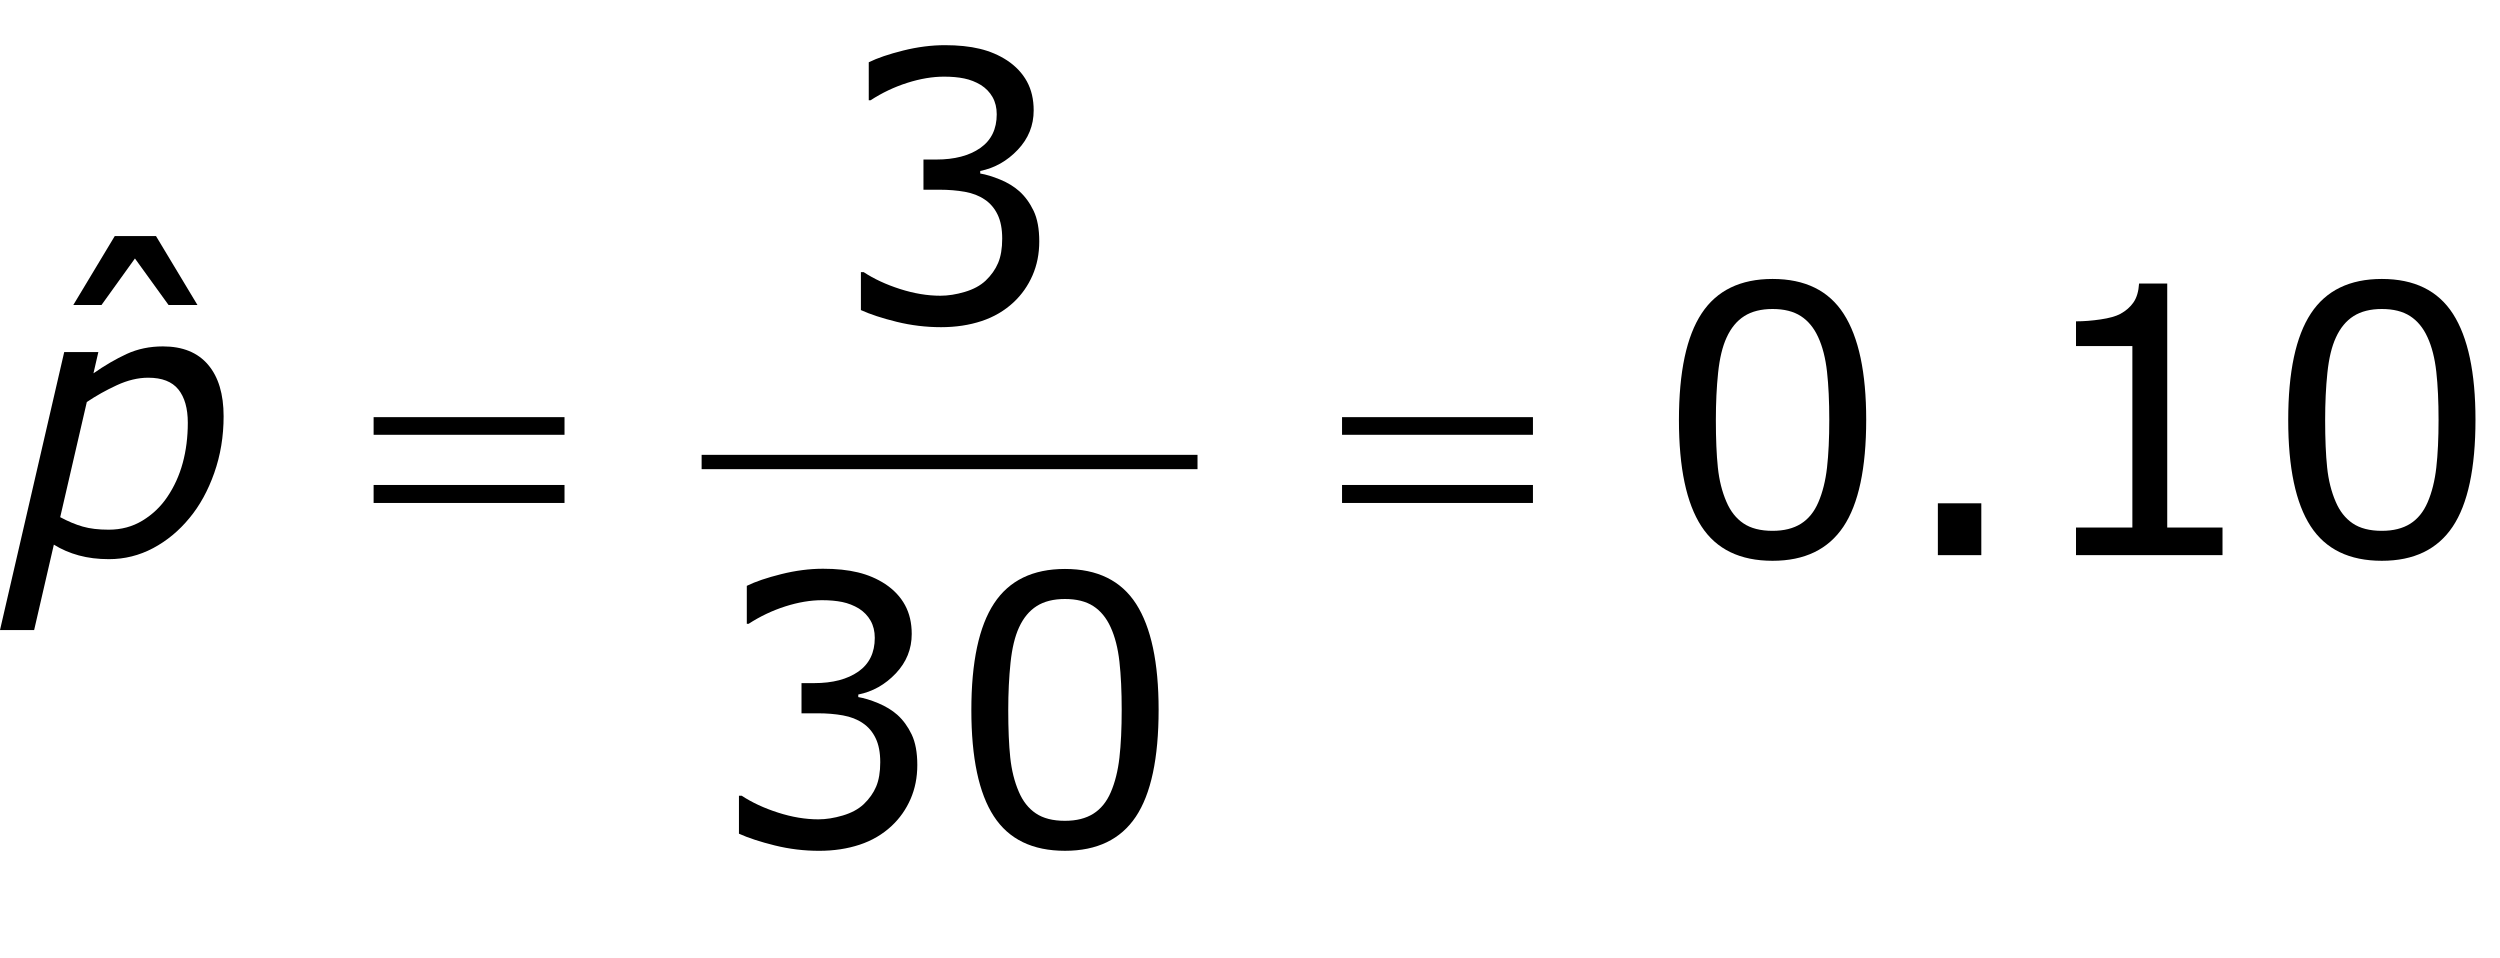 <?xml version="1.0" encoding="utf-8"?>
<!-- Generator: Adobe Illustrator 15.0.2, SVG Export Plug-In . SVG Version: 6.00 Build 0)  -->
<!DOCTYPE svg PUBLIC "-//W3C//DTD SVG 1.1//EN" "http://www.w3.org/Graphics/SVG/1.1/DTD/svg11.dtd">
<svg version="1.1" id="Layer_1" xmlns="http://www.w3.org/2000/svg" xmlns:xlink="http://www.w3.org/1999/xlink" x="0px" y="0px"
	 width="87.283px" height="33.45px" viewBox="0 0 87.283 33.45" enable-background="new 0 0 87.283 33.45"
	 xml:space="preserve">
<g>
	
		<line fill="none" stroke="#000000" stroke-width="0.5" stroke-linecap="square" stroke-miterlimit="10" x1="24.746" y1="16.13" x2="41.559" y2="16.13"/>
	<g>
		<path d="M35.586,6.675c0.203,0.182,0.37,0.411,0.501,0.686s0.197,0.63,0.197,1.066
			c0,0.432-0.078,0.827-0.235,1.187s-0.376,0.673-0.66,0.939c-0.317,0.296-0.691,0.515-1.12,0.657
			c-0.43,0.142-0.9,0.213-1.413,0.213c-0.525,0-1.041-0.062-1.549-0.187
			c-0.508-0.125-0.925-0.262-1.25-0.41V9.5h0.095c0.36,0.237,0.783,0.434,1.27,0.59
			s0.957,0.235,1.409,0.235c0.267,0,0.55-0.044,0.851-0.133s0.544-0.22,0.73-0.394
			c0.195-0.186,0.34-0.392,0.435-0.616s0.143-0.508,0.143-0.851c0-0.338-0.054-0.619-0.162-0.841
			s-0.257-0.396-0.448-0.523c-0.19-0.131-0.421-0.221-0.692-0.27
			c-0.271-0.048-0.563-0.073-0.876-0.073h-0.571V5.57h0.444c0.643,0,1.156-0.134,1.54-0.403
			c0.383-0.269,0.574-0.661,0.574-1.177c0-0.229-0.049-0.429-0.146-0.6s-0.233-0.312-0.406-0.422
			c-0.182-0.11-0.376-0.186-0.584-0.229s-0.442-0.063-0.705-0.063c-0.402,0-0.83,0.072-1.282,0.216
			s-0.88,0.347-1.282,0.609h-0.063V2.174c0.3-0.148,0.702-0.285,1.203-0.41
			c0.501-0.125,0.987-0.187,1.457-0.187c0.461,0,0.868,0.042,1.219,0.127s0.668,0.22,0.952,0.406
			c0.305,0.203,0.535,0.449,0.692,0.736s0.235,0.624,0.235,1.009c0,0.525-0.185,0.983-0.555,1.374
			c-0.371,0.392-0.808,0.638-1.311,0.74v0.089c0.203,0.034,0.436,0.104,0.698,0.212
			S35.404,6.514,35.586,6.675z"/>
	</g>
	<g>
		<path d="M6.894,10.649H5.885l-1.174-1.625l-1.168,1.625H2.559l1.447-2.406h1.441L6.894,10.649z"/>
	</g>
	<g>
		<path d="M65.155,14.653c0,1.697-0.266,2.942-0.797,3.736c-0.531,0.793-1.355,1.19-2.473,1.19
			c-1.134,0-1.963-0.402-2.485-1.207c-0.522-0.804-0.783-2.039-0.783-3.707
			c0-1.68,0.264-2.921,0.793-3.723c0.529-0.802,1.354-1.203,2.476-1.203
			c1.134,0,1.963,0.407,2.485,1.222C64.894,11.777,65.155,13.007,65.155,14.653z M63.485,17.535
			c0.148-0.343,0.249-0.745,0.302-1.209c0.053-0.463,0.079-1.021,0.079-1.672
			c0-0.643-0.026-1.202-0.079-1.676s-0.155-0.876-0.308-1.206c-0.148-0.326-0.351-0.571-0.606-0.736
			s-0.585-0.248-0.987-0.248c-0.397,0-0.727,0.083-0.987,0.248c-0.26,0.165-0.466,0.415-0.618,0.749
			c-0.145,0.313-0.243,0.722-0.296,1.225s-0.079,1.056-0.079,1.657c0,0.66,0.023,1.212,0.07,1.657
			c0.046,0.444,0.146,0.842,0.298,1.193c0.14,0.33,0.338,0.582,0.594,0.755
			c0.256,0.174,0.596,0.261,1.019,0.261c0.397,0,0.728-0.083,0.99-0.248S63.342,17.87,63.485,17.535z
			"/>
		<path d="M69.174,19.382h-1.517v-1.81h1.517V19.382z"/>
		<path d="M77.596,19.382h-5.116v-0.965h1.968v-6.335h-1.968v-0.863c0.267,0,0.553-0.022,0.857-0.067
			s0.535-0.109,0.691-0.193c0.194-0.106,0.348-0.24,0.46-0.403
			c0.112-0.163,0.177-0.382,0.194-0.657h0.983v8.519h1.93V19.382z"/>
		<path d="M86.427,14.653c0,1.697-0.266,2.942-0.797,3.736c-0.531,0.793-1.355,1.19-2.473,1.19
			c-1.134,0-1.963-0.402-2.485-1.207c-0.522-0.804-0.783-2.039-0.783-3.707
			c0-1.68,0.264-2.921,0.793-3.723c0.529-0.802,1.354-1.203,2.476-1.203
			c1.134,0,1.963,0.407,2.485,1.222C86.165,11.777,86.427,13.007,86.427,14.653z M84.757,17.535
			c0.148-0.343,0.249-0.745,0.302-1.209c0.053-0.463,0.079-1.021,0.079-1.672
			c0-0.643-0.026-1.202-0.079-1.676s-0.155-0.876-0.308-1.206c-0.148-0.326-0.351-0.571-0.606-0.736
			s-0.585-0.248-0.987-0.248c-0.397,0-0.727,0.083-0.987,0.248c-0.26,0.165-0.466,0.415-0.618,0.749
			c-0.145,0.313-0.243,0.722-0.296,1.225s-0.079,1.056-0.079,1.657c0,0.66,0.023,1.212,0.07,1.657
			c0.046,0.444,0.146,0.842,0.298,1.193c0.14,0.33,0.338,0.582,0.594,0.755
			c0.256,0.174,0.596,0.261,1.019,0.261c0.397,0,0.728-0.083,0.99-0.248S84.613,17.87,84.757,17.535
			z"/>
	</g>
	<g>
		<path d="M31.328,24.956c0.203,0.183,0.37,0.411,0.501,0.686c0.131,0.275,0.197,0.631,0.197,1.066
			c0,0.432-0.078,0.828-0.235,1.188s-0.376,0.673-0.66,0.939c-0.317,0.296-0.691,0.516-1.12,0.657
			c-0.43,0.142-0.9,0.213-1.413,0.213c-0.525,0-1.041-0.062-1.549-0.188s-0.925-0.262-1.25-0.41
			v-1.326h0.095c0.36,0.237,0.783,0.434,1.27,0.59c0.487,0.157,0.957,0.235,1.409,0.235
			c0.267,0,0.55-0.045,0.851-0.134s0.544-0.22,0.73-0.394c0.195-0.186,0.34-0.391,0.435-0.615
			s0.143-0.508,0.143-0.851c0-0.339-0.054-0.619-0.162-0.841c-0.108-0.223-0.257-0.397-0.448-0.524
			c-0.19-0.131-0.421-0.221-0.692-0.27s-0.563-0.073-0.876-0.073h-0.571v-1.054h0.444
			c0.643,0,1.156-0.134,1.54-0.402c0.383-0.269,0.574-0.661,0.574-1.178
			c0-0.229-0.049-0.429-0.146-0.6c-0.097-0.172-0.233-0.312-0.406-0.423
			c-0.182-0.109-0.376-0.186-0.584-0.229c-0.208-0.042-0.442-0.063-0.705-0.063
			c-0.402,0-0.83,0.072-1.282,0.216c-0.453,0.145-0.88,0.348-1.282,0.609h-0.063v-1.326
			c0.3-0.148,0.702-0.284,1.203-0.409s0.987-0.188,1.457-0.188c0.461,0,0.868,0.042,1.219,0.127
			s0.668,0.22,0.952,0.406c0.305,0.203,0.535,0.448,0.692,0.736s0.235,0.624,0.235,1.009
			c0,0.525-0.185,0.983-0.555,1.375c-0.371,0.392-0.808,0.638-1.311,0.739v0.089
			c0.203,0.034,0.436,0.104,0.698,0.213C30.924,24.661,31.146,24.795,31.328,24.956z"/>
		<path d="M40.451,24.778c0,1.697-0.266,2.942-0.796,3.736c-0.531,0.793-1.355,1.19-2.473,1.19
			c-1.134,0-1.962-0.402-2.485-1.207c-0.523-0.804-0.784-2.039-0.784-3.707
			c0-1.68,0.265-2.921,0.793-3.723s1.354-1.203,2.476-1.203c1.134,0,1.962,0.408,2.485,1.223
			C40.189,21.902,40.451,23.132,40.451,24.778z M38.781,27.66c0.148-0.343,0.249-0.745,0.302-1.209
			c0.053-0.463,0.079-1.021,0.079-1.673c0-0.643-0.026-1.201-0.079-1.676
			c-0.053-0.474-0.156-0.876-0.308-1.206c-0.148-0.325-0.35-0.571-0.606-0.736
			c-0.256-0.165-0.585-0.247-0.987-0.247c-0.398,0-0.727,0.082-0.987,0.247s-0.467,0.415-0.619,0.749
			c-0.144,0.313-0.242,0.722-0.295,1.226c-0.053,0.504-0.08,1.056-0.08,1.656
			c0,0.66,0.023,1.213,0.07,1.657s0.146,0.842,0.298,1.193c0.14,0.33,0.337,0.582,0.594,0.755
			c0.256,0.174,0.595,0.261,1.019,0.261c0.398,0,0.728-0.083,0.99-0.248
			S38.637,27.995,38.781,27.66z"/>
	</g>
	<g>
		<path d="M7.807,14.533c0,0.703-0.109,1.362-0.327,1.98c-0.218,0.618-0.507,1.143-0.866,1.574
			c-0.364,0.444-0.787,0.795-1.269,1.051c-0.482,0.256-0.997,0.384-1.542,0.384
			c-0.381,0-0.731-0.043-1.05-0.13s-0.61-0.213-0.873-0.377l-0.688,2.982h-1.192l2.242-9.706h1.192
			l-0.171,0.743c0.394-0.275,0.781-0.501,1.162-0.677c0.381-0.175,0.802-0.263,1.263-0.263
			c0.69,0,1.216,0.214,1.578,0.641S7.807,13.763,7.807,14.533z M6.557,14.761
			c0-0.503-0.11-0.892-0.33-1.165c-0.22-0.273-0.571-0.409-1.053-0.409
			c-0.351,0-0.715,0.087-1.091,0.26c-0.376,0.173-0.727,0.37-1.052,0.589l-0.929,4.02
			c0.275,0.147,0.537,0.258,0.787,0.329c0.25,0.072,0.552,0.108,0.908,0.108
			c0.436,0,0.828-0.105,1.177-0.317c0.349-0.212,0.638-0.486,0.866-0.825
			c0.241-0.355,0.421-0.751,0.54-1.188C6.498,15.728,6.557,15.261,6.557,14.761z"/>
	</g>
	<g>
		<path d="M13.044,14.564h6.665v0.616h-6.665V14.564z M13.044,16.932h6.665v0.628h-6.665V16.932z"/>
		<path d="M46.855,14.564h6.665v0.616h-6.665V14.564z M46.855,16.932h6.665v0.628h-6.665V16.932z"/>
	</g>
</g>
</svg>
